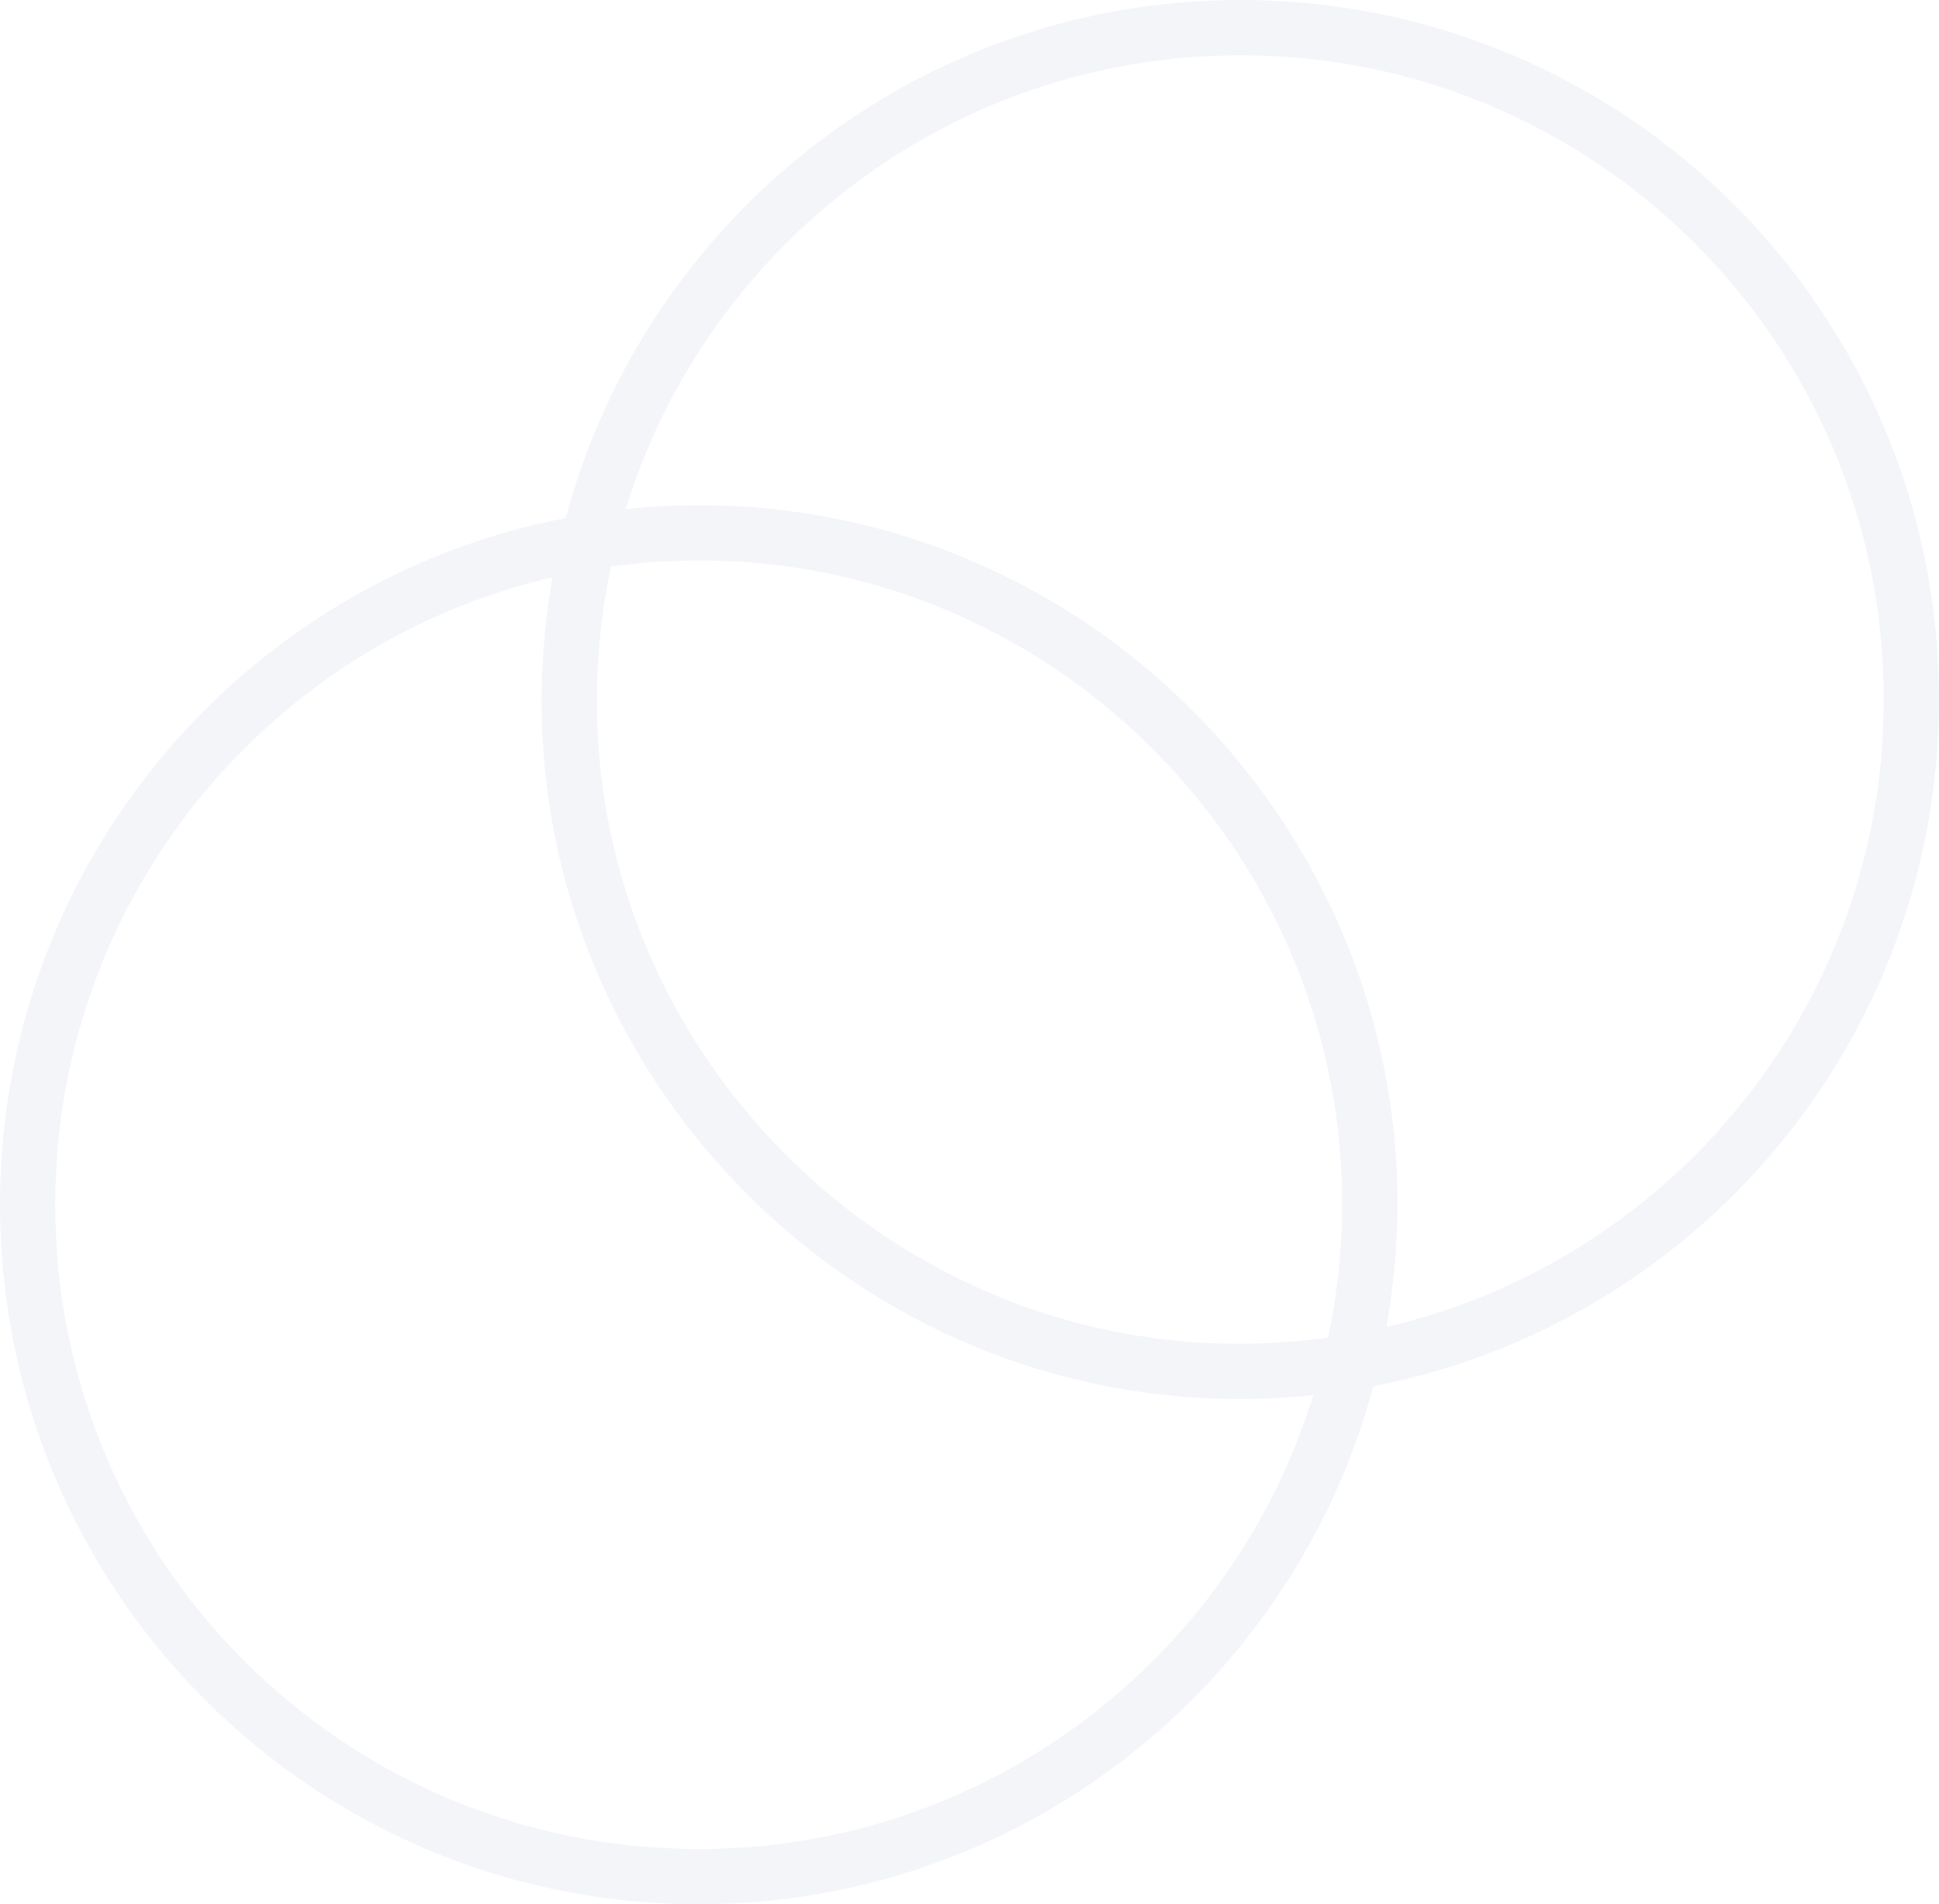 <svg width="168" height="165" viewBox="0 0 168 165" fill="none" xmlns="http://www.w3.org/2000/svg">
<path opacity="0.1" d="M120.126 114.977C144.817 109.24 163.216 87.077 163.216 60.604C163.216 29.778 138.262 4.787 107.477 4.787C82.427 4.787 61.236 21.334 54.212 44.11C94.139 39.958 127.149 75.221 120.126 114.974V114.977ZM118.987 120.114C112.071 145.963 88.519 165 60.523 165C27.099 165 0 137.864 0 104.392C0 74.86 21.093 50.266 49.013 44.886C55.929 19.037 79.481 0 107.477 0C140.901 0 168 27.136 168 60.608C168 90.14 146.907 114.734 118.987 120.114ZM113.789 120.885C73.861 125.037 40.852 89.774 47.875 50.021C23.184 55.758 4.785 77.921 4.785 104.394C4.785 135.22 29.739 160.211 60.524 160.211C85.574 160.211 106.765 143.664 113.789 120.888V120.885ZM52.93 49.093C44.999 86.993 76.989 121.121 115.074 115.906C123.005 78.006 91.015 43.877 52.93 49.093Z" fill="#8B9EC5"/>
</svg>
